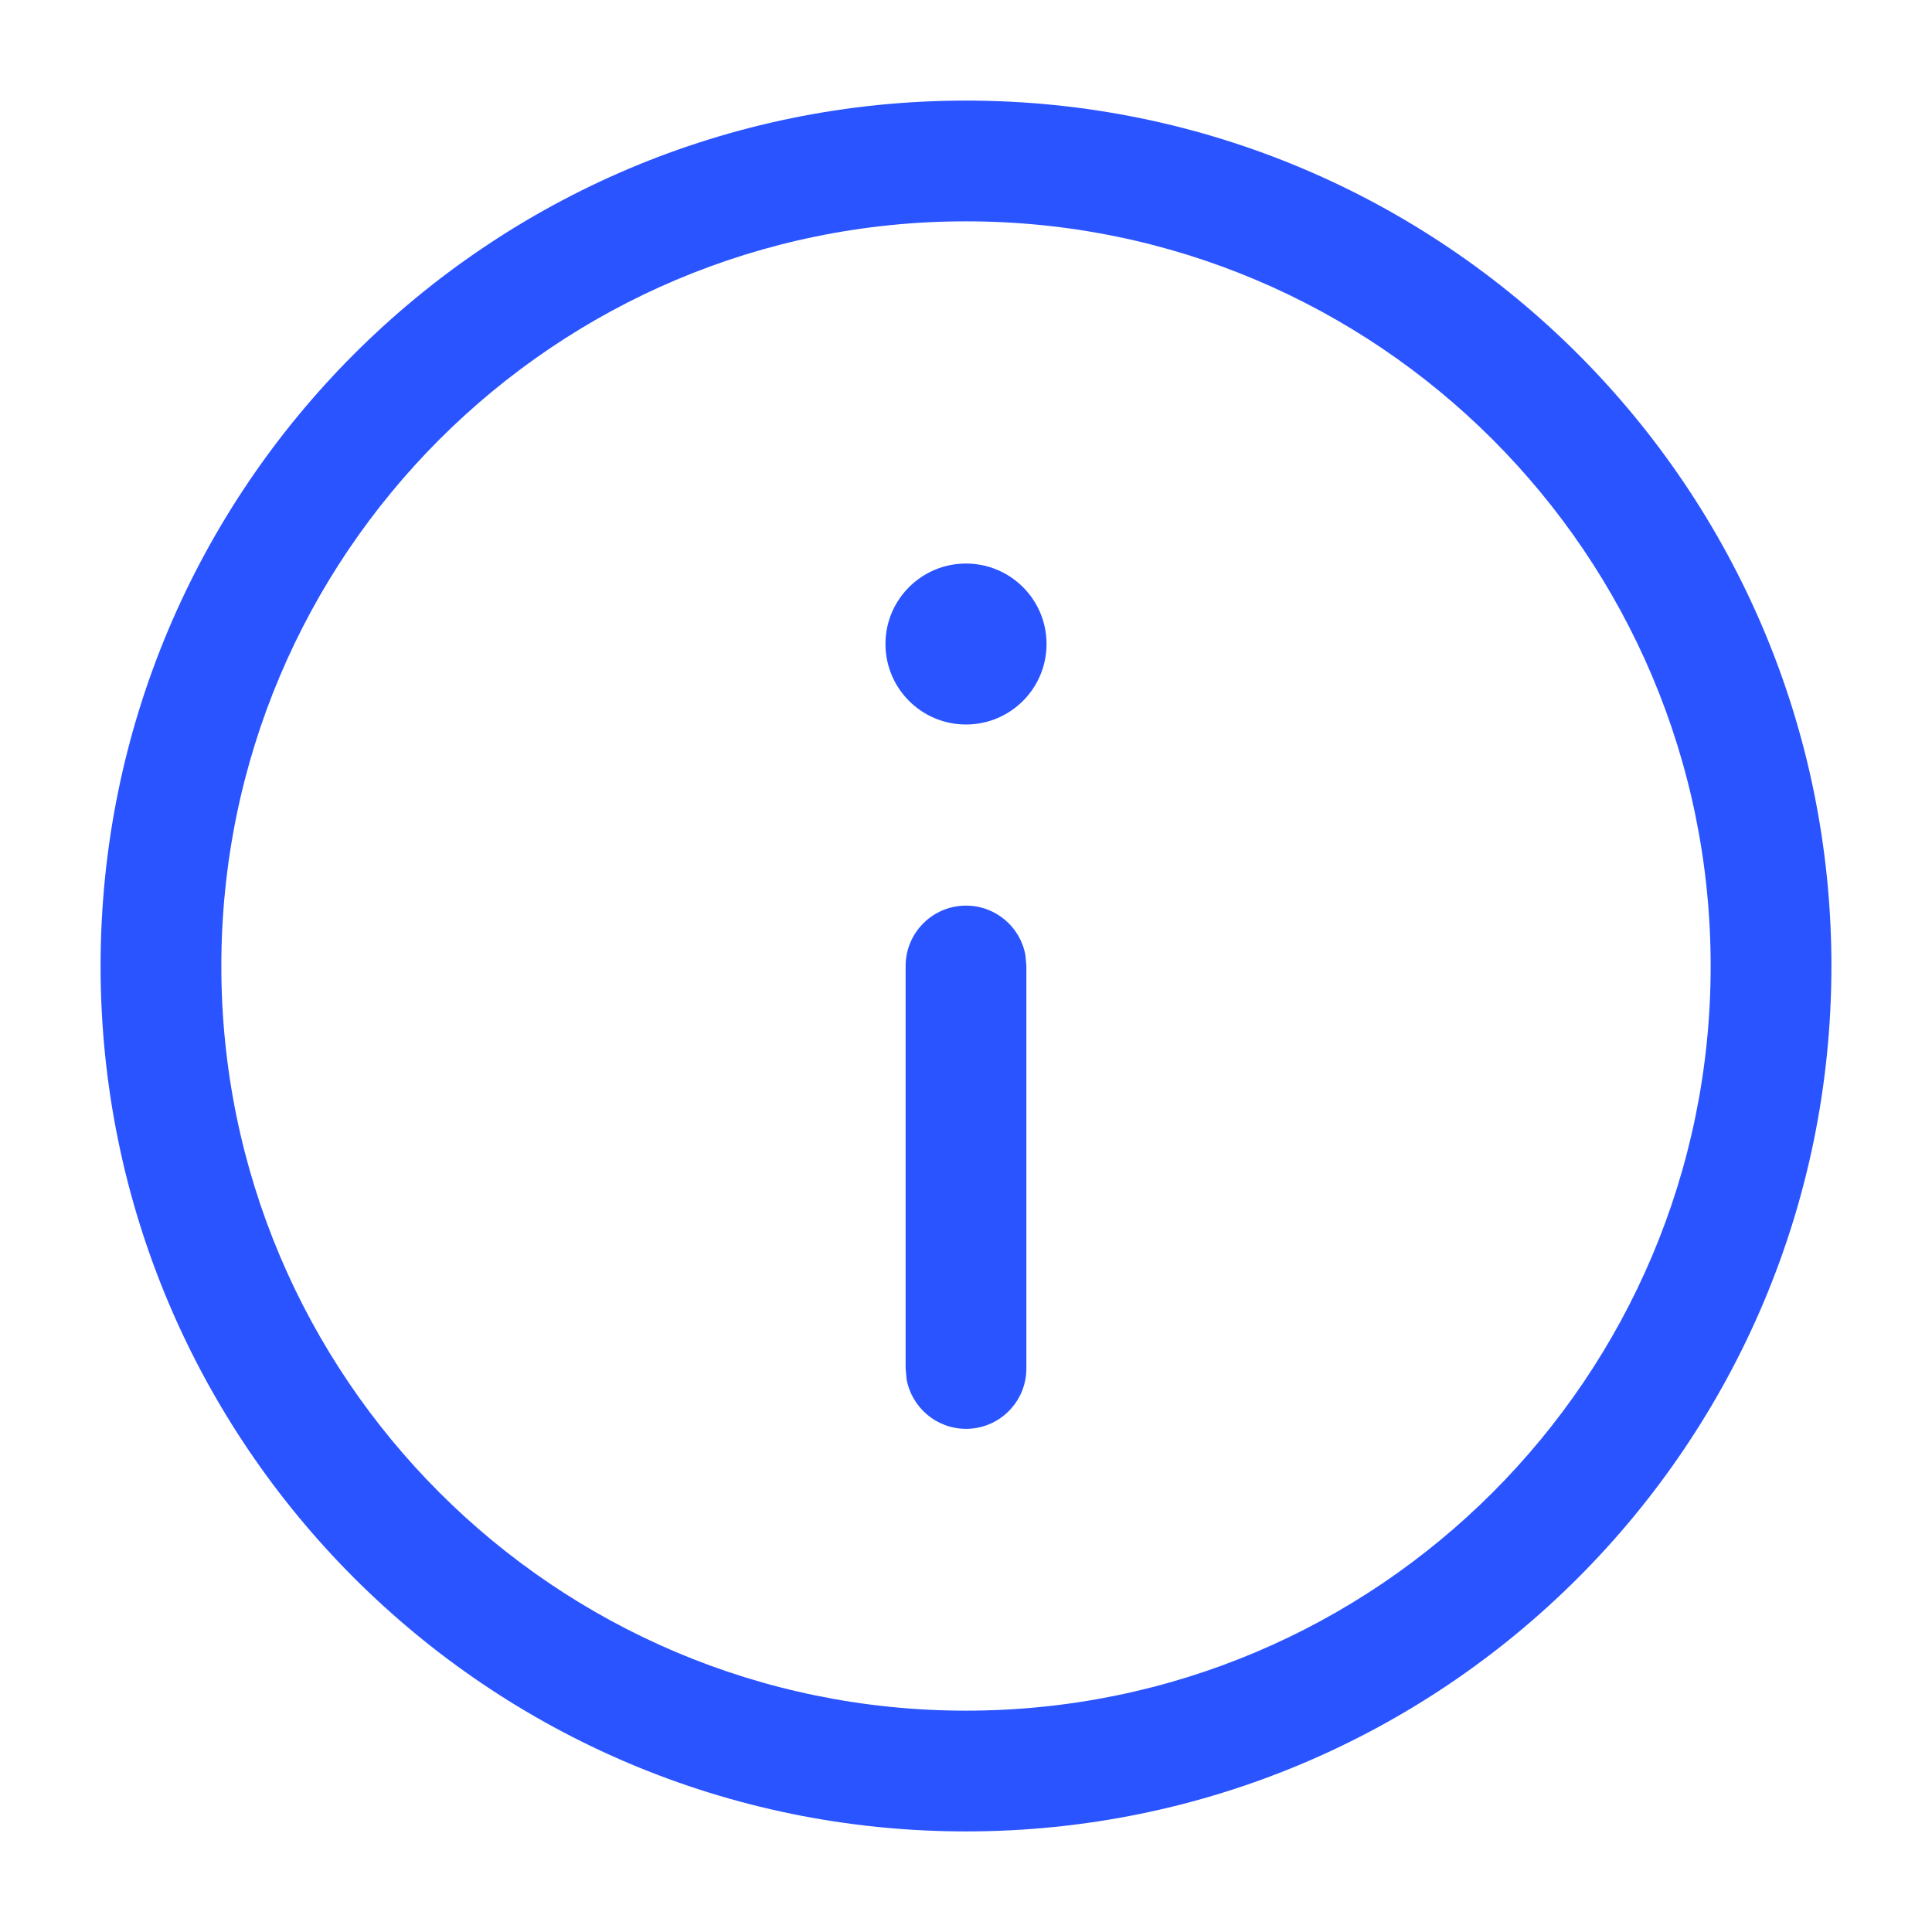 <svg
            width="16"
            height="16"
            viewBox="0 0 16 16"
            fill="none"
            xmlns="http://www.w3.org/2000/svg"
          >
            <path
              fill-rule="evenodd"
              clip-rule="evenodd"
              d="M8 0.833C4.042 0.833 0.833 4.042 0.833 8C0.833 11.958 4.042 15.167 8 15.167C11.958 15.167 15.167 11.958 15.167 8C15.167 4.042 11.958 0.833 8 0.833ZM8 1.833C11.406 1.833 14.167 4.594 14.167 8C14.167 11.406 11.406 14.167 8 14.167C4.594 14.167 1.833 11.406 1.833 8C1.833 4.594 4.594 1.833 8 1.833ZM8 7.5C8.246 7.5 8.45 7.677 8.492 7.91L8.5 8V11.333C8.5 11.61 8.276 11.833 8 11.833C7.755 11.833 7.551 11.656 7.508 11.423L7.5 11.333V8C7.5 7.724 7.724 7.5 8 7.5ZM8 6C8.368 6 8.667 5.702 8.667 5.333C8.667 4.965 8.368 4.667 8 4.667C7.632 4.667 7.333 4.965 7.333 5.333C7.333 5.702 7.632 6 8 6Z"
              fill="#2A54FF"
            />
          </svg>